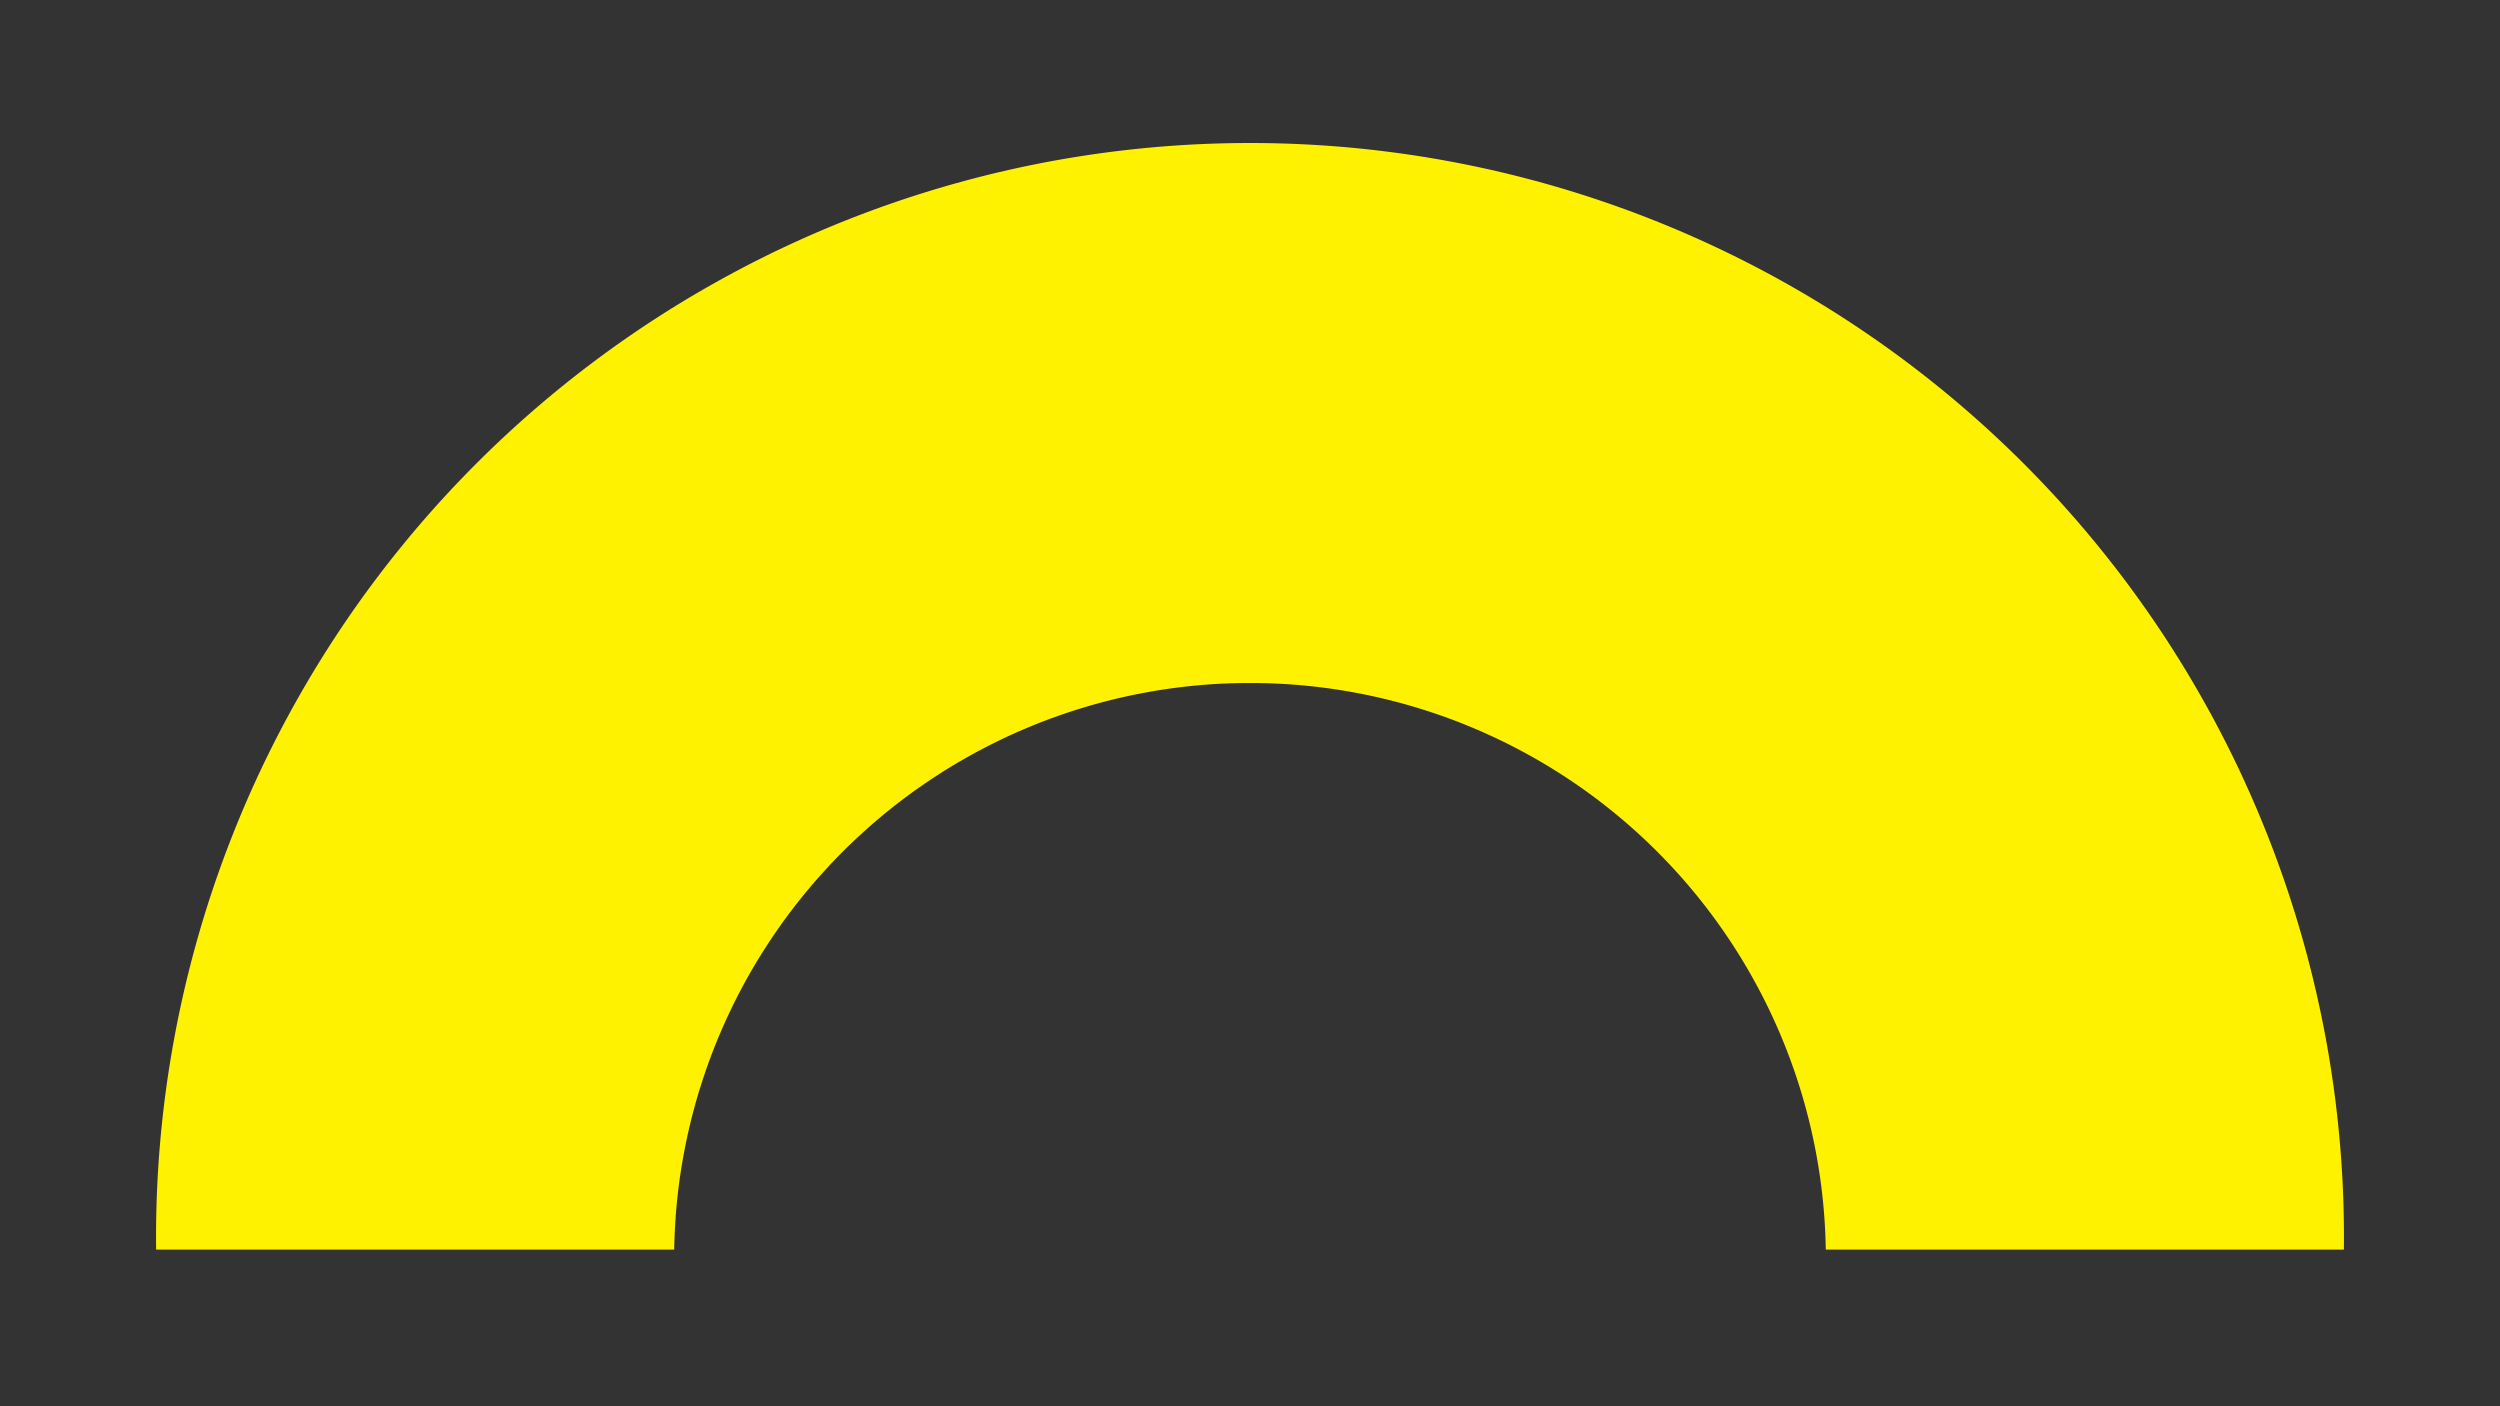 <svg id="Layer_1" data-name="Layer 1" xmlns="http://www.w3.org/2000/svg" viewBox="0 0 170.05 95.65"><rect x="0" y="0" width="170.05" height="95.65" fill="#333333" stroke="none"/><defs><style>.cls-1{fill:#fff200;}</style></defs><title>elements</title><path class="cls-1" d="M159.43,85H124.19a39.17,39.17,0,0,0-78.33,0H10.62a74.41,74.41,0,1,1,148.81,0"/></svg>